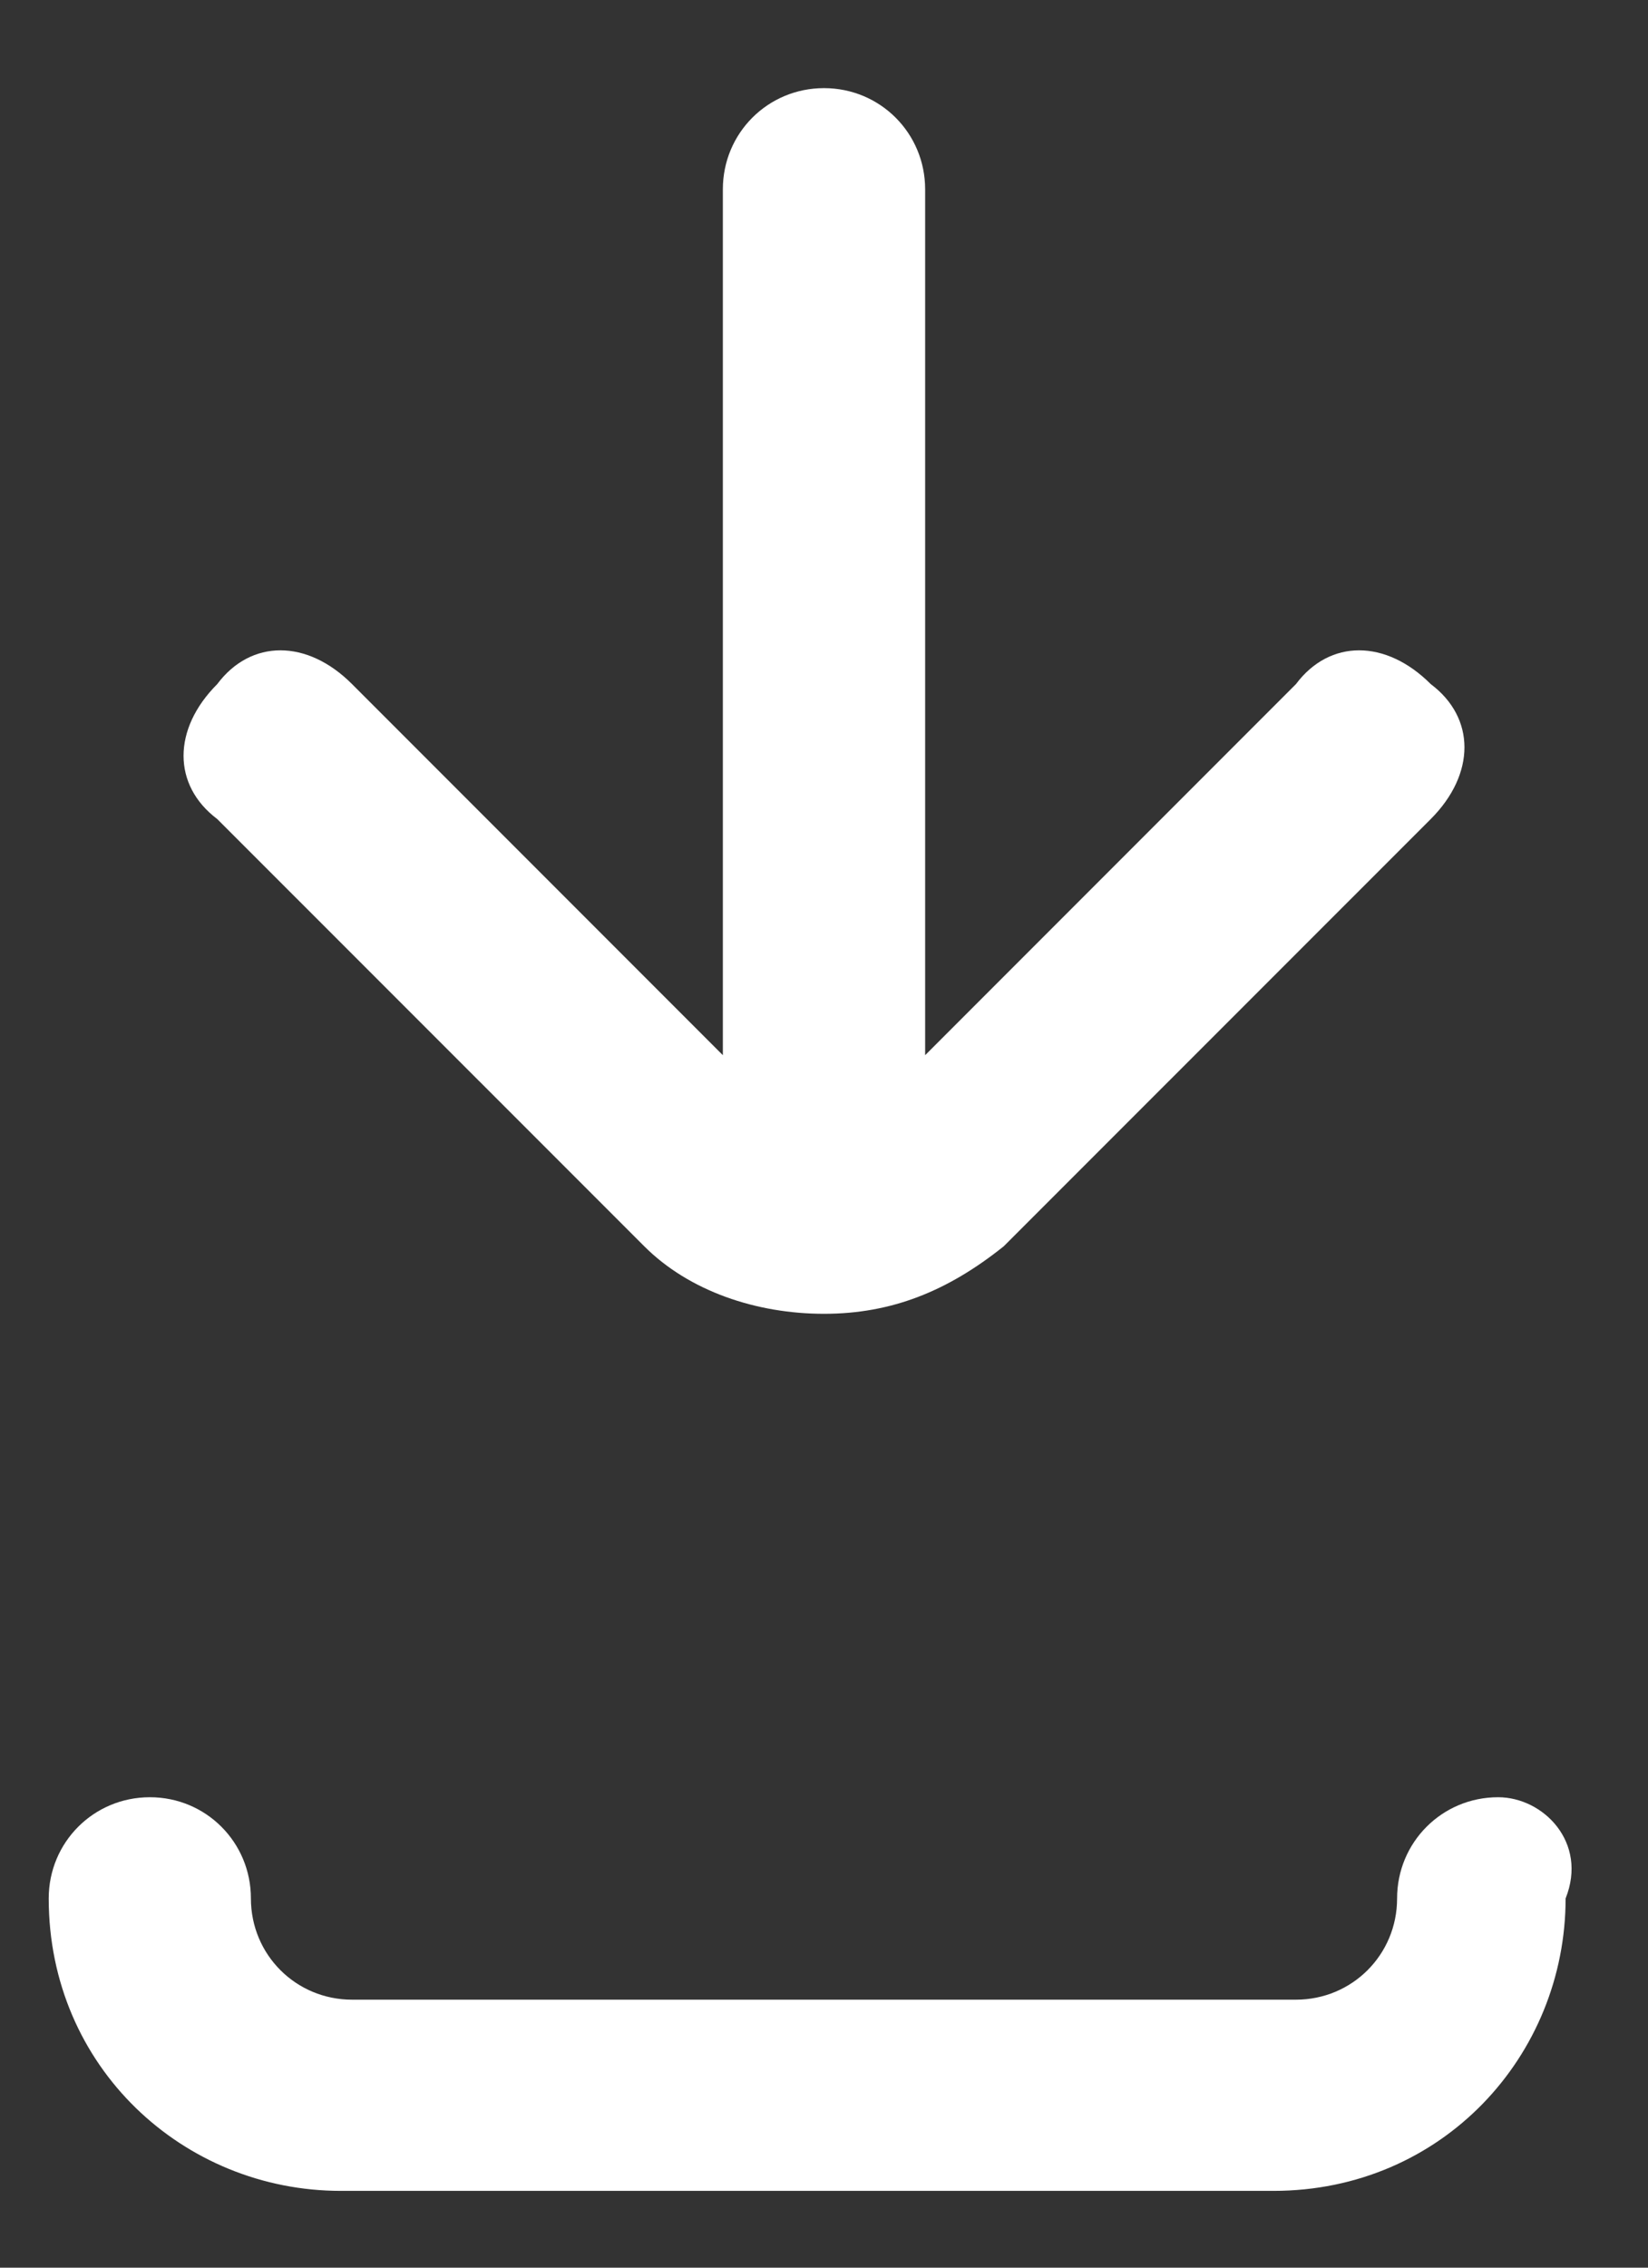 <svg width="16" height="22" viewBox="0 0 16 22" fill="none" xmlns="http://www.w3.org/2000/svg">
<rect x="0" y="0" width="16" height="22" fill="#333333" stroke="none"/>
<path d="M6.255 12.091C6.691 12.527 7.345 12.746 8 12.746C8.655 12.746 9.2 12.527 9.745 12.091L13.891 7.946C14.327 7.509 14.327 6.964 13.891 6.637C13.454 6.2 12.909 6.2 12.582 6.637L8.982 10.237V1.837C8.982 1.291 8.545 0.855 8 0.855C7.455 0.855 7.018 1.291 7.018 1.837V10.237L3.418 6.637C2.982 6.2 2.436 6.2 2.109 6.637C1.673 7.073 1.673 7.618 2.109 7.946L6.255 12.091Z" fill="white"/>
<path d="M14.545 17.436C14 17.436 13.564 17.873 13.564 18.418C13.564 18.964 13.127 19.4 12.582 19.4H3.418C2.873 19.4 2.436 18.964 2.436 18.418C2.436 17.873 2 17.436 1.455 17.436C0.909 17.436 0.473 17.873 0.473 18.418C0.473 20.055 1.782 21.255 3.309 21.255H12.364C14 21.255 15.2 19.946 15.2 18.418C15.418 17.873 14.982 17.436 14.545 17.436Z" fill="white"/>
</svg>
